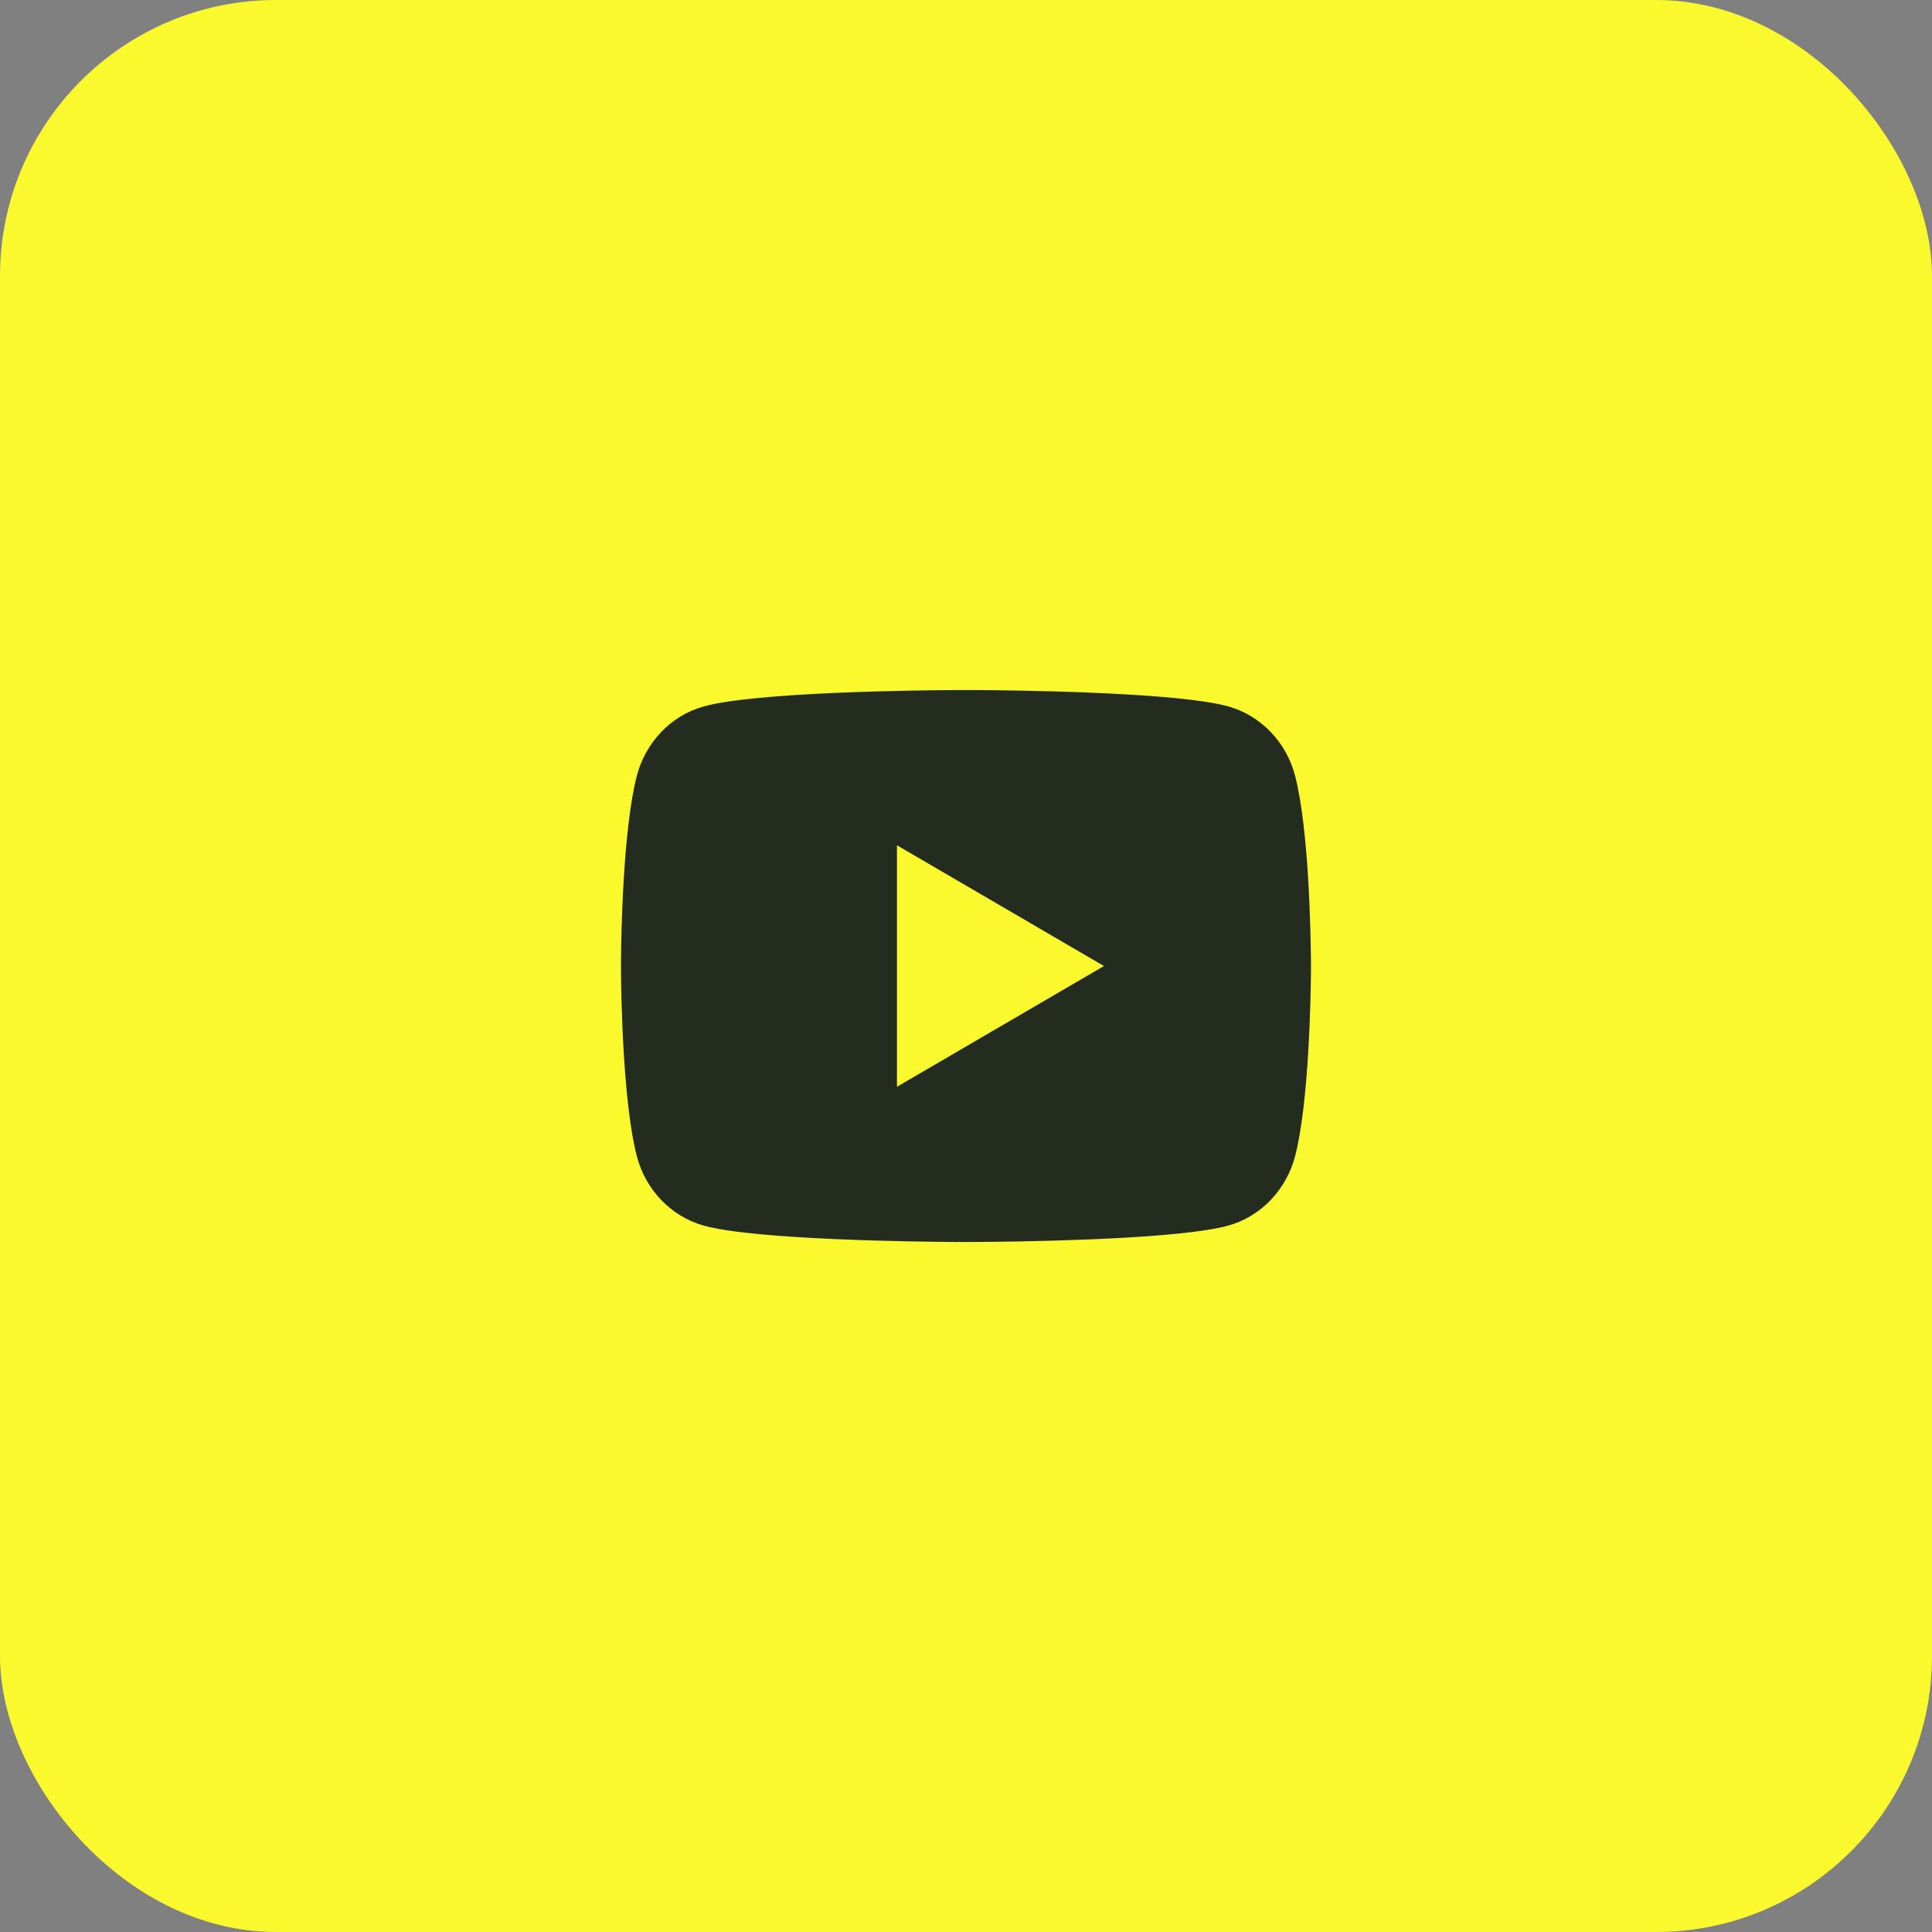<?xml version="1.0" encoding="UTF-8"?> <svg xmlns="http://www.w3.org/2000/svg" width="56" height="56" viewBox="0 0 56 56" fill="none"><rect x="0" y="0" width="56" height="56" fill="#808080" stroke="none"/><rect width="56" height="56" rx="8" fill="#F9F92E"></rect><path d="M28.244 20.001C28.778 20.004 30.114 20.017 31.534 20.074L32.038 20.096C33.467 20.163 34.895 20.279 35.604 20.476C36.549 20.742 37.291 21.516 37.542 22.498C37.942 24.058 37.992 27.1 37.998 27.837L37.999 27.989V28.163C37.992 28.9 37.942 31.943 37.542 33.502C37.288 34.487 36.545 35.262 35.604 35.524C34.895 35.721 33.467 35.837 32.038 35.904L31.534 35.927C30.114 35.983 28.778 35.997 28.244 35.999L28.009 36H27.754C26.624 35.993 21.898 35.942 20.394 35.524C19.45 35.258 18.707 34.484 18.456 33.502C18.056 31.942 18.006 28.9 18 28.163V27.837C18.006 27.1 18.056 24.057 18.456 22.498C18.71 21.513 19.453 20.738 20.395 20.477C21.898 20.058 26.625 20.007 27.755 20.001H28.244ZM25.999 24.501V31.501L31.999 28.001L25.999 24.501Z" fill="#242B1F"></path></svg> 